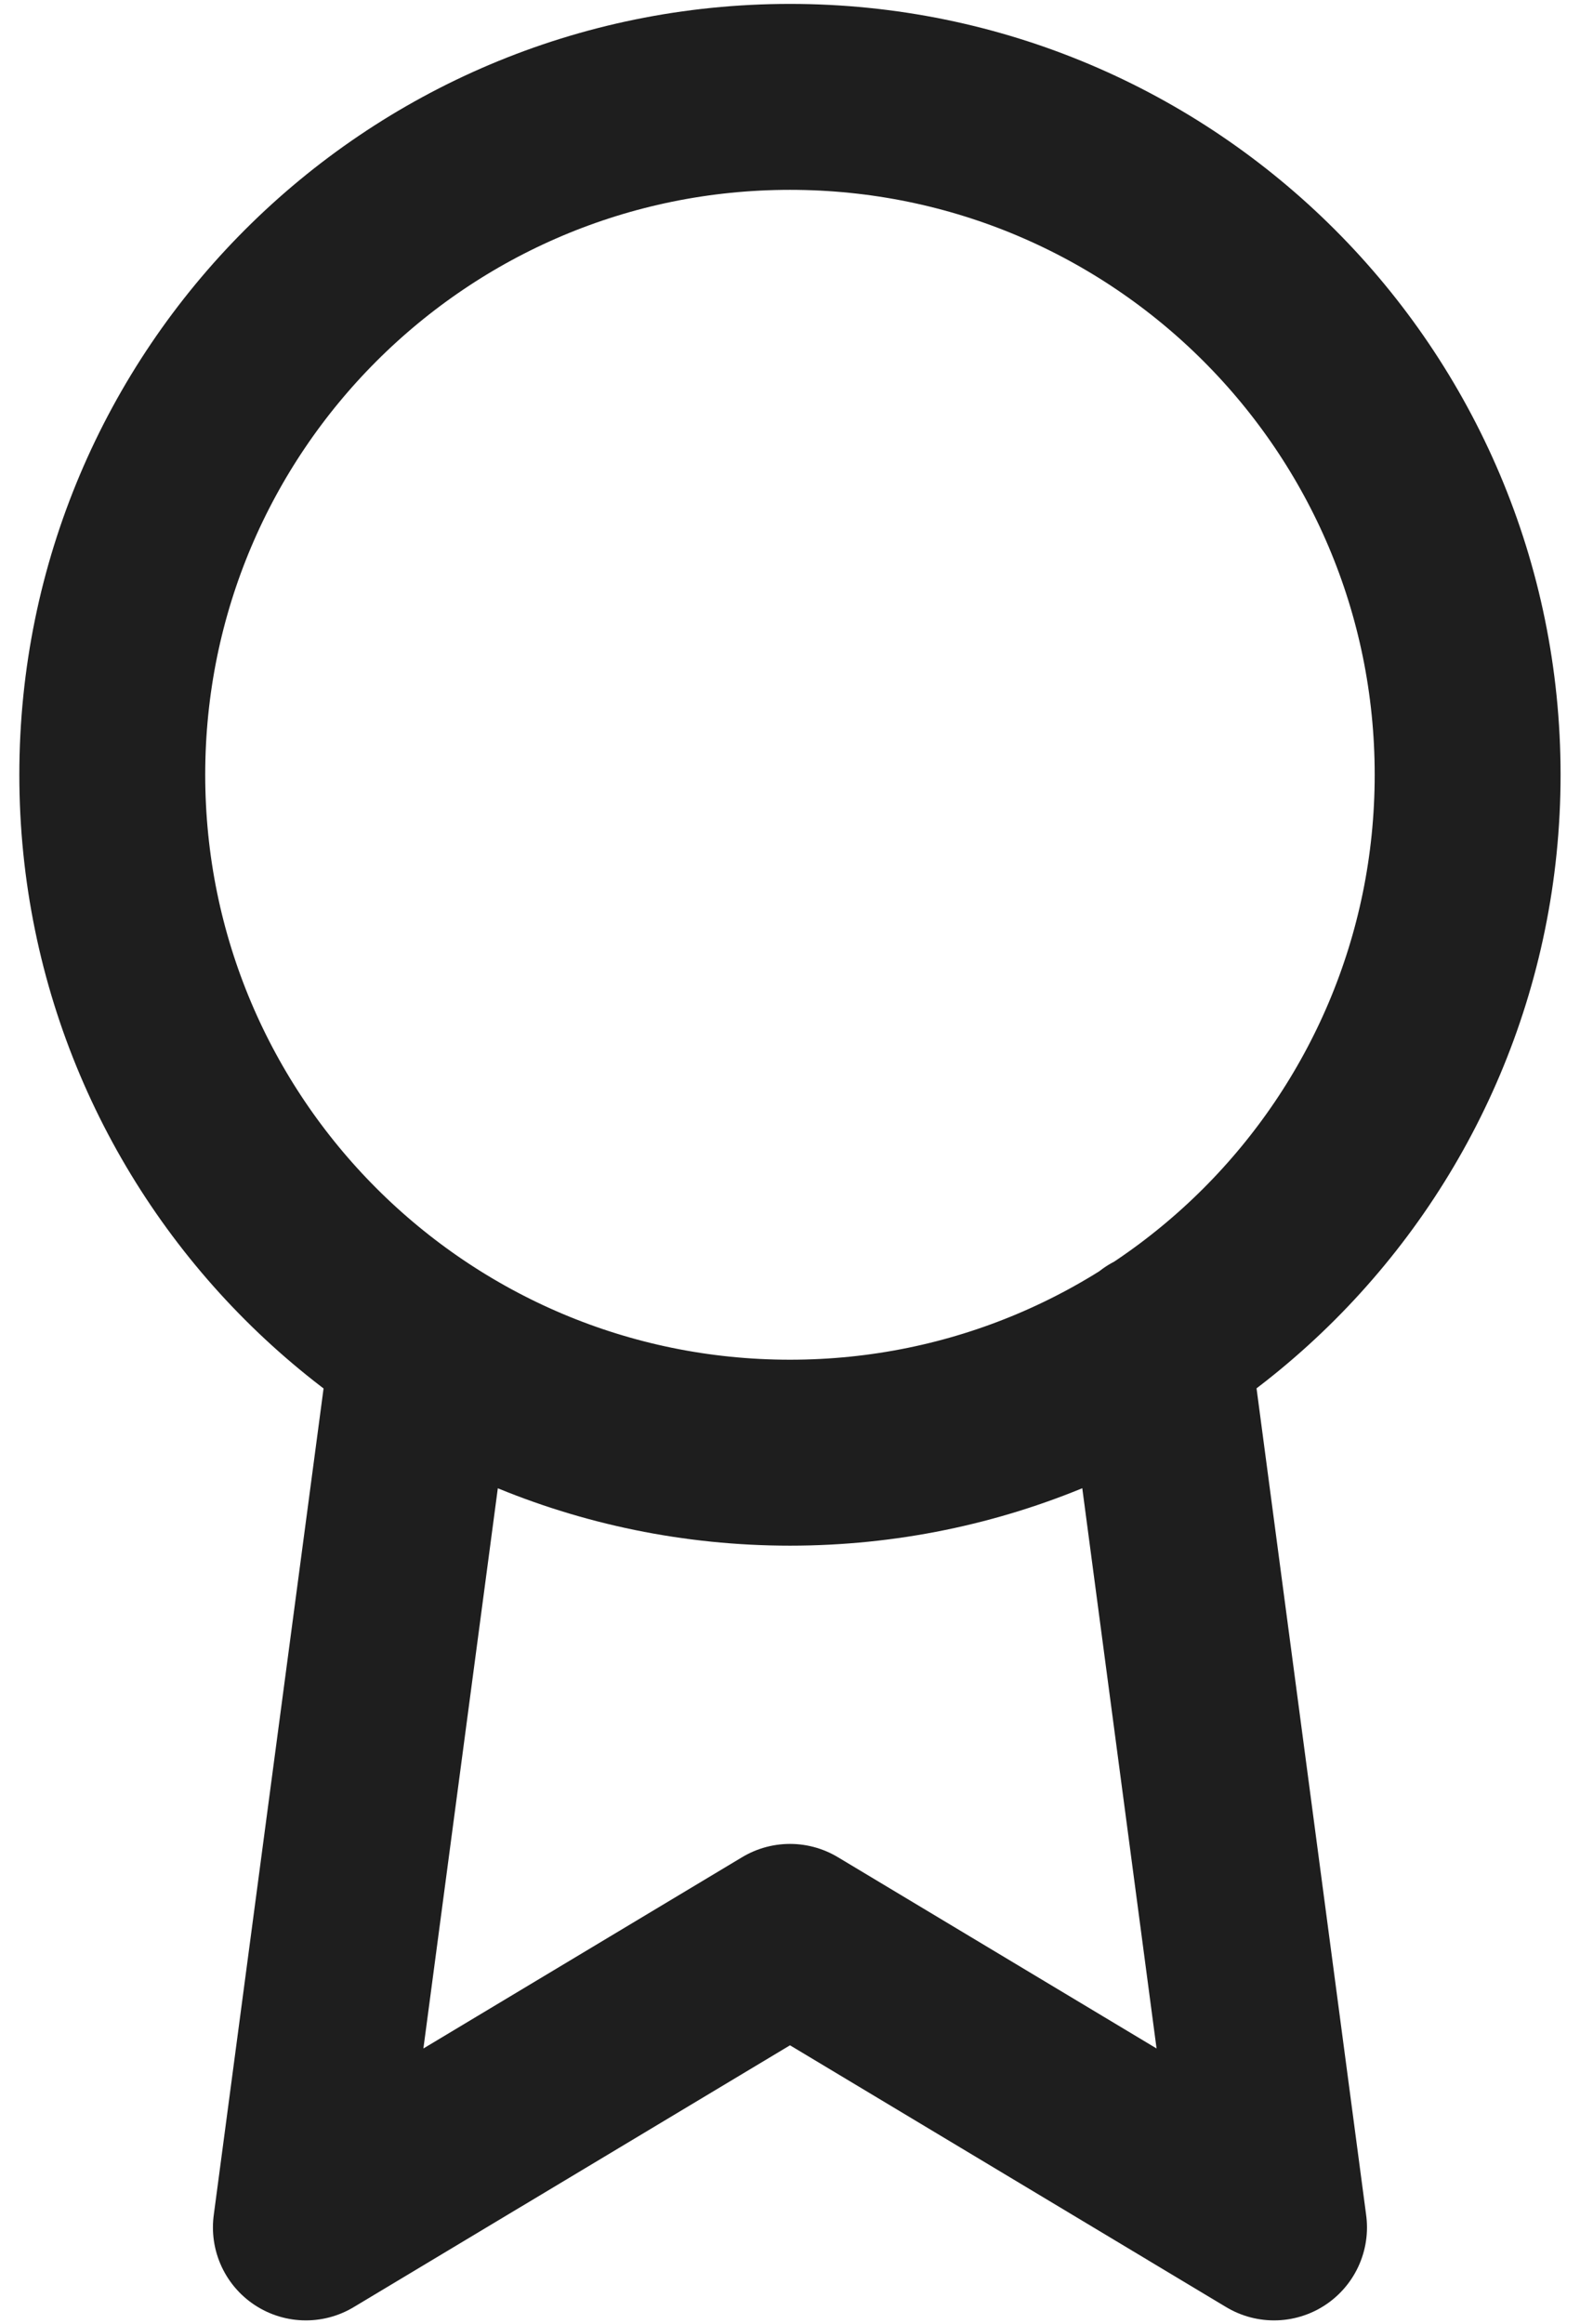 <svg xmlns="http://www.w3.org/2000/svg" width="17" height="25" viewBox="0 0 17 25" fill="none"><path d="M4.552 14.469L3.291 23.958L8.5 20.833L13.708 23.958L12.448 14.458M15.791 8.333C15.791 12.36 12.527 15.625 8.5 15.625C4.473 15.625 1.208 12.36 1.208 8.333C1.208 4.306 4.473 1.042 8.5 1.042C12.527 1.042 15.791 4.306 15.791 8.333Z" stroke="#1E1E1E" stroke-width="2" stroke-linecap="round" stroke-linejoin="round"></path></svg>